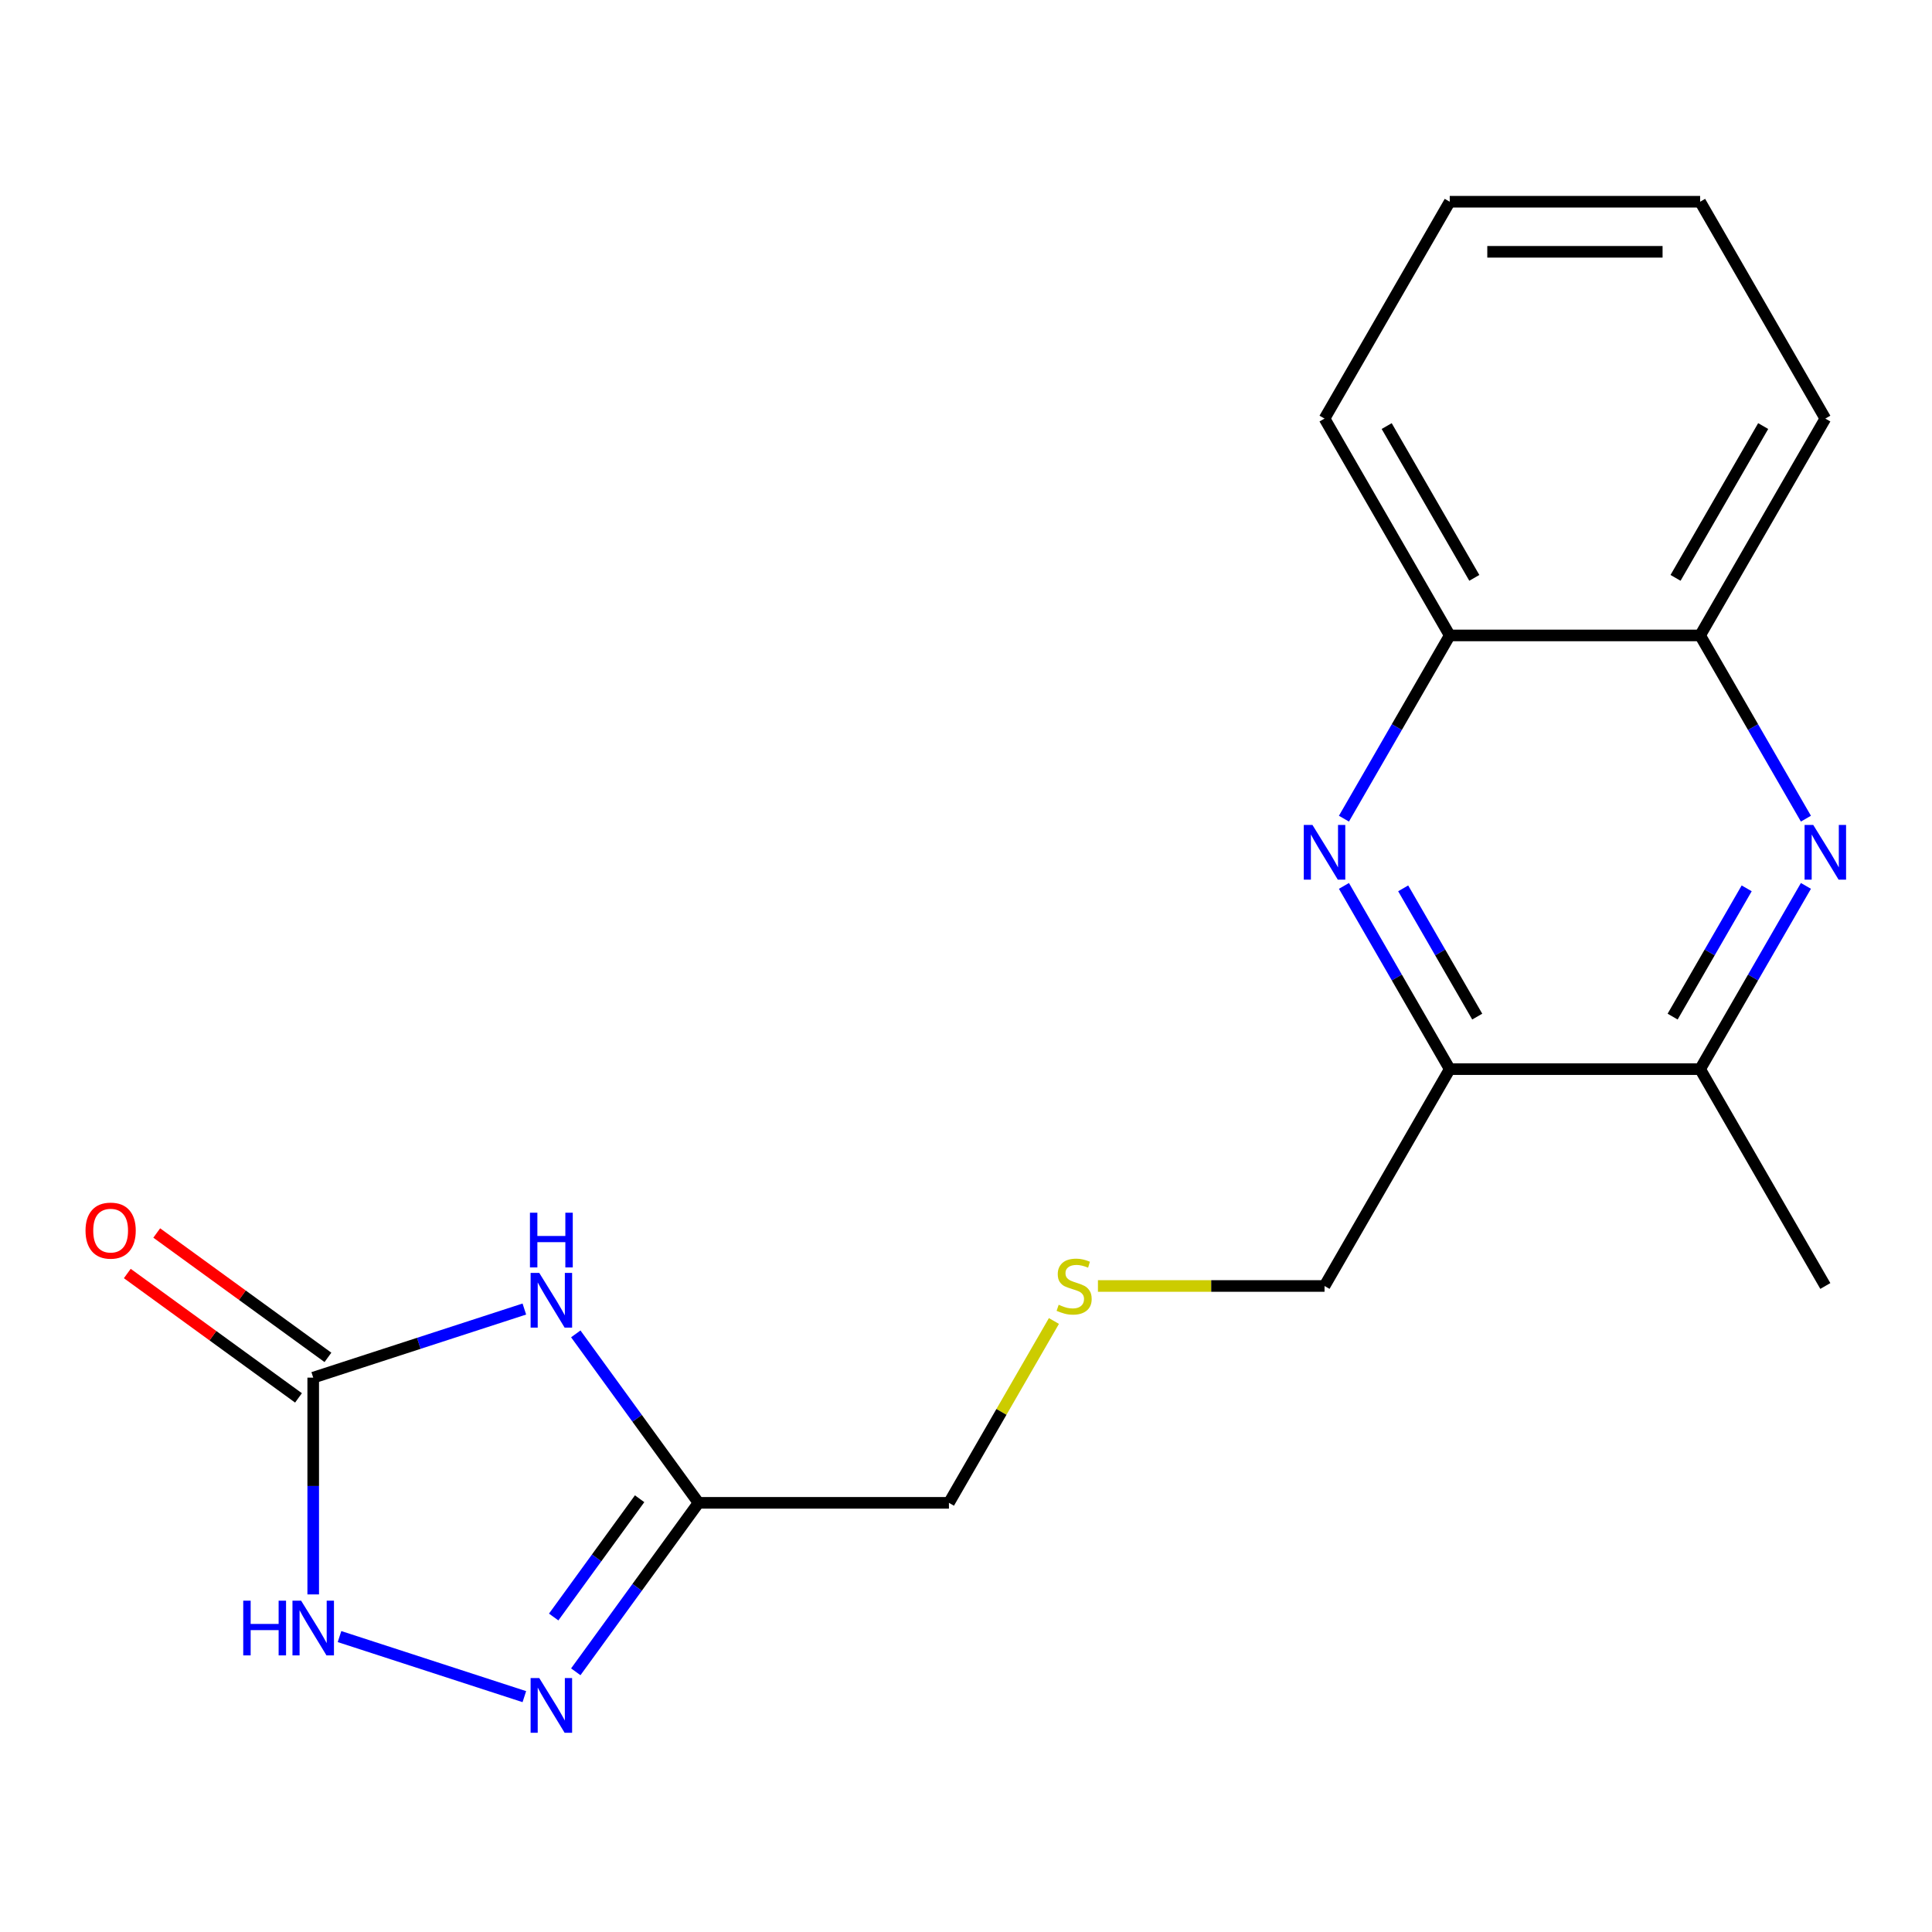 <?xml version='1.0' encoding='iso-8859-1'?>
<svg version='1.1' baseProfile='full'
              xmlns='http://www.w3.org/2000/svg'
                      xmlns:rdkit='http://www.rdkit.org/xml'
                      xmlns:xlink='http://www.w3.org/1999/xlink'
                  xml:space='preserve'
width='1000px' height='1000px' viewBox='0 0 1000 1000'>
<!-- END OF HEADER -->
<rect style='opacity:1.0;fill:#FFFFFF;stroke:none' width='1000' height='1000' x='0' y='0'> </rect>
<path class='bond-0' d='M 271.401,677.555 L 216.76,695.309' style='fill:none;fill-rule:evenodd;stroke:#0000FF;stroke-width:6px;stroke-linecap:butt;stroke-linejoin:miter;stroke-opacity:1' />
<path class='bond-0' d='M 216.76,695.309 L 162.119,713.063' style='fill:none;fill-rule:evenodd;stroke:#000000;stroke-width:6px;stroke-linecap:butt;stroke-linejoin:miter;stroke-opacity:1' />
<path class='bond-3' d='M 298.024,690.413 L 329.793,734.139' style='fill:none;fill-rule:evenodd;stroke:#0000FF;stroke-width:6px;stroke-linecap:butt;stroke-linejoin:miter;stroke-opacity:1' />
<path class='bond-3' d='M 329.793,734.139 L 361.562,777.866' style='fill:none;fill-rule:evenodd;stroke:#000000;stroke-width:6px;stroke-linecap:butt;stroke-linejoin:miter;stroke-opacity:1' />
<path class='bond-5' d='M 162.119,713.063 L 162.119,769.166' style='fill:none;fill-rule:evenodd;stroke:#000000;stroke-width:6px;stroke-linecap:butt;stroke-linejoin:miter;stroke-opacity:1' />
<path class='bond-5' d='M 162.119,769.166 L 162.119,825.269' style='fill:none;fill-rule:evenodd;stroke:#0000FF;stroke-width:6px;stroke-linecap:butt;stroke-linejoin:miter;stroke-opacity:1' />
<path class='bond-10' d='M 169.737,702.578 L 125.431,670.387' style='fill:none;fill-rule:evenodd;stroke:#000000;stroke-width:6px;stroke-linecap:butt;stroke-linejoin:miter;stroke-opacity:1' />
<path class='bond-10' d='M 125.431,670.387 L 81.124,638.197' style='fill:none;fill-rule:evenodd;stroke:#FF0000;stroke-width:6px;stroke-linecap:butt;stroke-linejoin:miter;stroke-opacity:1' />
<path class='bond-10' d='M 154.501,723.548 L 110.195,691.358' style='fill:none;fill-rule:evenodd;stroke:#000000;stroke-width:6px;stroke-linecap:butt;stroke-linejoin:miter;stroke-opacity:1' />
<path class='bond-10' d='M 110.195,691.358 L 65.888,659.167' style='fill:none;fill-rule:evenodd;stroke:#FF0000;stroke-width:6px;stroke-linecap:butt;stroke-linejoin:miter;stroke-opacity:1' />
<path class='bond-1' d='M 298.024,865.319 L 329.793,821.592' style='fill:none;fill-rule:evenodd;stroke:#0000FF;stroke-width:6px;stroke-linecap:butt;stroke-linejoin:miter;stroke-opacity:1' />
<path class='bond-1' d='M 329.793,821.592 L 361.562,777.866' style='fill:none;fill-rule:evenodd;stroke:#000000;stroke-width:6px;stroke-linecap:butt;stroke-linejoin:miter;stroke-opacity:1' />
<path class='bond-1' d='M 286.584,836.965 L 308.822,806.356' style='fill:none;fill-rule:evenodd;stroke:#0000FF;stroke-width:6px;stroke-linecap:butt;stroke-linejoin:miter;stroke-opacity:1' />
<path class='bond-1' d='M 308.822,806.356 L 331.061,775.748' style='fill:none;fill-rule:evenodd;stroke:#000000;stroke-width:6px;stroke-linecap:butt;stroke-linejoin:miter;stroke-opacity:1' />
<path class='bond-19' d='M 271.401,878.177 L 175.732,847.092' style='fill:none;fill-rule:evenodd;stroke:#0000FF;stroke-width:6px;stroke-linecap:butt;stroke-linejoin:miter;stroke-opacity:1' />
<path class='bond-2' d='M 695.622,458.541 L 723,505.962' style='fill:none;fill-rule:evenodd;stroke:#0000FF;stroke-width:6px;stroke-linecap:butt;stroke-linejoin:miter;stroke-opacity:1' />
<path class='bond-2' d='M 723,505.962 L 750.379,553.382' style='fill:none;fill-rule:evenodd;stroke:#000000;stroke-width:6px;stroke-linecap:butt;stroke-linejoin:miter;stroke-opacity:1' />
<path class='bond-2' d='M 726.284,459.806 L 745.449,493.001' style='fill:none;fill-rule:evenodd;stroke:#0000FF;stroke-width:6px;stroke-linecap:butt;stroke-linejoin:miter;stroke-opacity:1' />
<path class='bond-2' d='M 745.449,493.001 L 764.614,526.196' style='fill:none;fill-rule:evenodd;stroke:#000000;stroke-width:6px;stroke-linecap:butt;stroke-linejoin:miter;stroke-opacity:1' />
<path class='bond-8' d='M 695.622,423.74 L 723,376.32' style='fill:none;fill-rule:evenodd;stroke:#0000FF;stroke-width:6px;stroke-linecap:butt;stroke-linejoin:miter;stroke-opacity:1' />
<path class='bond-8' d='M 723,376.32 L 750.379,328.899' style='fill:none;fill-rule:evenodd;stroke:#000000;stroke-width:6px;stroke-linecap:butt;stroke-linejoin:miter;stroke-opacity:1' />
<path class='bond-12' d='M 361.562,777.866 L 491.168,777.866' style='fill:none;fill-rule:evenodd;stroke:#000000;stroke-width:6px;stroke-linecap:butt;stroke-linejoin:miter;stroke-opacity:1' />
<path class='bond-4' d='M 934.741,458.541 L 907.363,505.962' style='fill:none;fill-rule:evenodd;stroke:#0000FF;stroke-width:6px;stroke-linecap:butt;stroke-linejoin:miter;stroke-opacity:1' />
<path class='bond-4' d='M 907.363,505.962 L 879.984,553.382' style='fill:none;fill-rule:evenodd;stroke:#000000;stroke-width:6px;stroke-linecap:butt;stroke-linejoin:miter;stroke-opacity:1' />
<path class='bond-4' d='M 904.079,459.806 L 884.914,493.001' style='fill:none;fill-rule:evenodd;stroke:#0000FF;stroke-width:6px;stroke-linecap:butt;stroke-linejoin:miter;stroke-opacity:1' />
<path class='bond-4' d='M 884.914,493.001 L 865.75,526.196' style='fill:none;fill-rule:evenodd;stroke:#000000;stroke-width:6px;stroke-linecap:butt;stroke-linejoin:miter;stroke-opacity:1' />
<path class='bond-9' d='M 934.741,423.74 L 907.363,376.32' style='fill:none;fill-rule:evenodd;stroke:#0000FF;stroke-width:6px;stroke-linecap:butt;stroke-linejoin:miter;stroke-opacity:1' />
<path class='bond-9' d='M 907.363,376.32 L 879.984,328.899' style='fill:none;fill-rule:evenodd;stroke:#000000;stroke-width:6px;stroke-linecap:butt;stroke-linejoin:miter;stroke-opacity:1' />
<path class='bond-6' d='M 750.379,553.382 L 685.576,665.624' style='fill:none;fill-rule:evenodd;stroke:#000000;stroke-width:6px;stroke-linecap:butt;stroke-linejoin:miter;stroke-opacity:1' />
<path class='bond-7' d='M 750.379,553.382 L 879.984,553.382' style='fill:none;fill-rule:evenodd;stroke:#000000;stroke-width:6px;stroke-linecap:butt;stroke-linejoin:miter;stroke-opacity:1' />
<path class='bond-14' d='M 879.984,553.382 L 944.787,665.624' style='fill:none;fill-rule:evenodd;stroke:#000000;stroke-width:6px;stroke-linecap:butt;stroke-linejoin:miter;stroke-opacity:1' />
<path class='bond-16' d='M 750.379,328.899 L 685.576,216.657' style='fill:none;fill-rule:evenodd;stroke:#000000;stroke-width:6px;stroke-linecap:butt;stroke-linejoin:miter;stroke-opacity:1' />
<path class='bond-16' d='M 763.107,299.102 L 717.745,220.533' style='fill:none;fill-rule:evenodd;stroke:#000000;stroke-width:6px;stroke-linecap:butt;stroke-linejoin:miter;stroke-opacity:1' />
<path class='bond-20' d='M 750.379,328.899 L 879.984,328.899' style='fill:none;fill-rule:evenodd;stroke:#000000;stroke-width:6px;stroke-linecap:butt;stroke-linejoin:miter;stroke-opacity:1' />
<path class='bond-15' d='M 879.984,328.899 L 944.787,216.657' style='fill:none;fill-rule:evenodd;stroke:#000000;stroke-width:6px;stroke-linecap:butt;stroke-linejoin:miter;stroke-opacity:1' />
<path class='bond-15' d='M 867.256,299.102 L 912.618,220.533' style='fill:none;fill-rule:evenodd;stroke:#000000;stroke-width:6px;stroke-linecap:butt;stroke-linejoin:miter;stroke-opacity:1' />
<path class='bond-11' d='M 545.509,683.744 L 518.338,730.805' style='fill:none;fill-rule:evenodd;stroke:#CCCC00;stroke-width:6px;stroke-linecap:butt;stroke-linejoin:miter;stroke-opacity:1' />
<path class='bond-11' d='M 518.338,730.805 L 491.168,777.866' style='fill:none;fill-rule:evenodd;stroke:#000000;stroke-width:6px;stroke-linecap:butt;stroke-linejoin:miter;stroke-opacity:1' />
<path class='bond-13' d='M 568.29,665.624 L 626.933,665.624' style='fill:none;fill-rule:evenodd;stroke:#CCCC00;stroke-width:6px;stroke-linecap:butt;stroke-linejoin:miter;stroke-opacity:1' />
<path class='bond-13' d='M 626.933,665.624 L 685.576,665.624' style='fill:none;fill-rule:evenodd;stroke:#000000;stroke-width:6px;stroke-linecap:butt;stroke-linejoin:miter;stroke-opacity:1' />
<path class='bond-18' d='M 944.787,216.657 L 879.984,104.415' style='fill:none;fill-rule:evenodd;stroke:#000000;stroke-width:6px;stroke-linecap:butt;stroke-linejoin:miter;stroke-opacity:1' />
<path class='bond-17' d='M 685.576,216.657 L 750.379,104.415' style='fill:none;fill-rule:evenodd;stroke:#000000;stroke-width:6px;stroke-linecap:butt;stroke-linejoin:miter;stroke-opacity:1' />
<path class='bond-21' d='M 750.379,104.415 L 879.984,104.415' style='fill:none;fill-rule:evenodd;stroke:#000000;stroke-width:6px;stroke-linecap:butt;stroke-linejoin:miter;stroke-opacity:1' />
<path class='bond-21' d='M 769.82,130.336 L 860.544,130.336' style='fill:none;fill-rule:evenodd;stroke:#000000;stroke-width:6px;stroke-linecap:butt;stroke-linejoin:miter;stroke-opacity:1' />
<path  class='atom-0' d='M 279.122 658.853
L 288.402 673.853
Q 289.322 675.333, 290.802 678.013
Q 292.282 680.693, 292.362 680.853
L 292.362 658.853
L 296.122 658.853
L 296.122 687.173
L 292.242 687.173
L 282.282 670.773
Q 281.122 668.853, 279.882 666.653
Q 278.682 664.453, 278.322 663.773
L 278.322 687.173
L 274.642 687.173
L 274.642 658.853
L 279.122 658.853
' fill='#0000FF'/>
<path  class='atom-0' d='M 274.302 627.701
L 278.142 627.701
L 278.142 639.741
L 292.622 639.741
L 292.622 627.701
L 296.462 627.701
L 296.462 656.021
L 292.622 656.021
L 292.622 642.941
L 278.142 642.941
L 278.142 656.021
L 274.302 656.021
L 274.302 627.701
' fill='#0000FF'/>
<path  class='atom-2' d='M 279.122 868.559
L 288.402 883.559
Q 289.322 885.039, 290.802 887.719
Q 292.282 890.399, 292.362 890.559
L 292.362 868.559
L 296.122 868.559
L 296.122 896.879
L 292.242 896.879
L 282.282 880.479
Q 281.122 878.559, 279.882 876.359
Q 278.682 874.159, 278.322 873.479
L 278.322 896.879
L 274.642 896.879
L 274.642 868.559
L 279.122 868.559
' fill='#0000FF'/>
<path  class='atom-3' d='M 679.316 426.981
L 688.596 441.981
Q 689.516 443.461, 690.996 446.141
Q 692.476 448.821, 692.556 448.981
L 692.556 426.981
L 696.316 426.981
L 696.316 455.301
L 692.436 455.301
L 682.476 438.901
Q 681.316 436.981, 680.076 434.781
Q 678.876 432.581, 678.516 431.901
L 678.516 455.301
L 674.836 455.301
L 674.836 426.981
L 679.316 426.981
' fill='#0000FF'/>
<path  class='atom-5' d='M 938.527 426.981
L 947.807 441.981
Q 948.727 443.461, 950.207 446.141
Q 951.687 448.821, 951.767 448.981
L 951.767 426.981
L 955.527 426.981
L 955.527 455.301
L 951.647 455.301
L 941.687 438.901
Q 940.527 436.981, 939.287 434.781
Q 938.087 432.581, 937.727 431.901
L 937.727 455.301
L 934.047 455.301
L 934.047 426.981
L 938.527 426.981
' fill='#0000FF'/>
<path  class='atom-6' d='M 125.899 828.509
L 129.739 828.509
L 129.739 840.549
L 144.219 840.549
L 144.219 828.509
L 148.059 828.509
L 148.059 856.829
L 144.219 856.829
L 144.219 843.749
L 129.739 843.749
L 129.739 856.829
L 125.899 856.829
L 125.899 828.509
' fill='#0000FF'/>
<path  class='atom-6' d='M 155.859 828.509
L 165.139 843.509
Q 166.059 844.989, 167.539 847.669
Q 169.019 850.349, 169.099 850.509
L 169.099 828.509
L 172.859 828.509
L 172.859 856.829
L 168.979 856.829
L 159.019 840.429
Q 157.859 838.509, 156.619 836.309
Q 155.419 834.109, 155.059 833.429
L 155.059 856.829
L 151.379 856.829
L 151.379 828.509
L 155.859 828.509
' fill='#0000FF'/>
<path  class='atom-11' d='M 44.266 636.963
Q 44.266 630.163, 47.626 626.363
Q 50.986 622.563, 57.266 622.563
Q 63.546 622.563, 66.906 626.363
Q 70.266 630.163, 70.266 636.963
Q 70.266 643.843, 66.866 647.763
Q 63.466 651.643, 57.266 651.643
Q 51.026 651.643, 47.626 647.763
Q 44.266 643.883, 44.266 636.963
M 57.266 648.443
Q 61.586 648.443, 63.906 645.563
Q 66.266 642.643, 66.266 636.963
Q 66.266 631.403, 63.906 628.603
Q 61.586 625.763, 57.266 625.763
Q 52.946 625.763, 50.586 628.563
Q 48.266 631.363, 48.266 636.963
Q 48.266 642.683, 50.586 645.563
Q 52.946 648.443, 57.266 648.443
' fill='#FF0000'/>
<path  class='atom-12' d='M 547.97 675.344
Q 548.29 675.464, 549.61 676.024
Q 550.93 676.584, 552.37 676.944
Q 553.85 677.264, 555.29 677.264
Q 557.97 677.264, 559.53 675.984
Q 561.09 674.664, 561.09 672.384
Q 561.09 670.824, 560.29 669.864
Q 559.53 668.904, 558.33 668.384
Q 557.13 667.864, 555.13 667.264
Q 552.61 666.504, 551.09 665.784
Q 549.61 665.064, 548.53 663.544
Q 547.49 662.024, 547.49 659.464
Q 547.49 655.904, 549.89 653.704
Q 552.33 651.504, 557.13 651.504
Q 560.41 651.504, 564.13 653.064
L 563.21 656.144
Q 559.81 654.744, 557.25 654.744
Q 554.49 654.744, 552.97 655.904
Q 551.45 657.024, 551.49 658.984
Q 551.49 660.504, 552.25 661.424
Q 553.05 662.344, 554.17 662.864
Q 555.33 663.384, 557.25 663.984
Q 559.81 664.784, 561.33 665.584
Q 562.85 666.384, 563.93 668.024
Q 565.05 669.624, 565.05 672.384
Q 565.05 676.304, 562.41 678.424
Q 559.81 680.504, 555.45 680.504
Q 552.93 680.504, 551.01 679.944
Q 549.13 679.424, 546.89 678.504
L 547.97 675.344
' fill='#CCCC00'/>
</svg>
